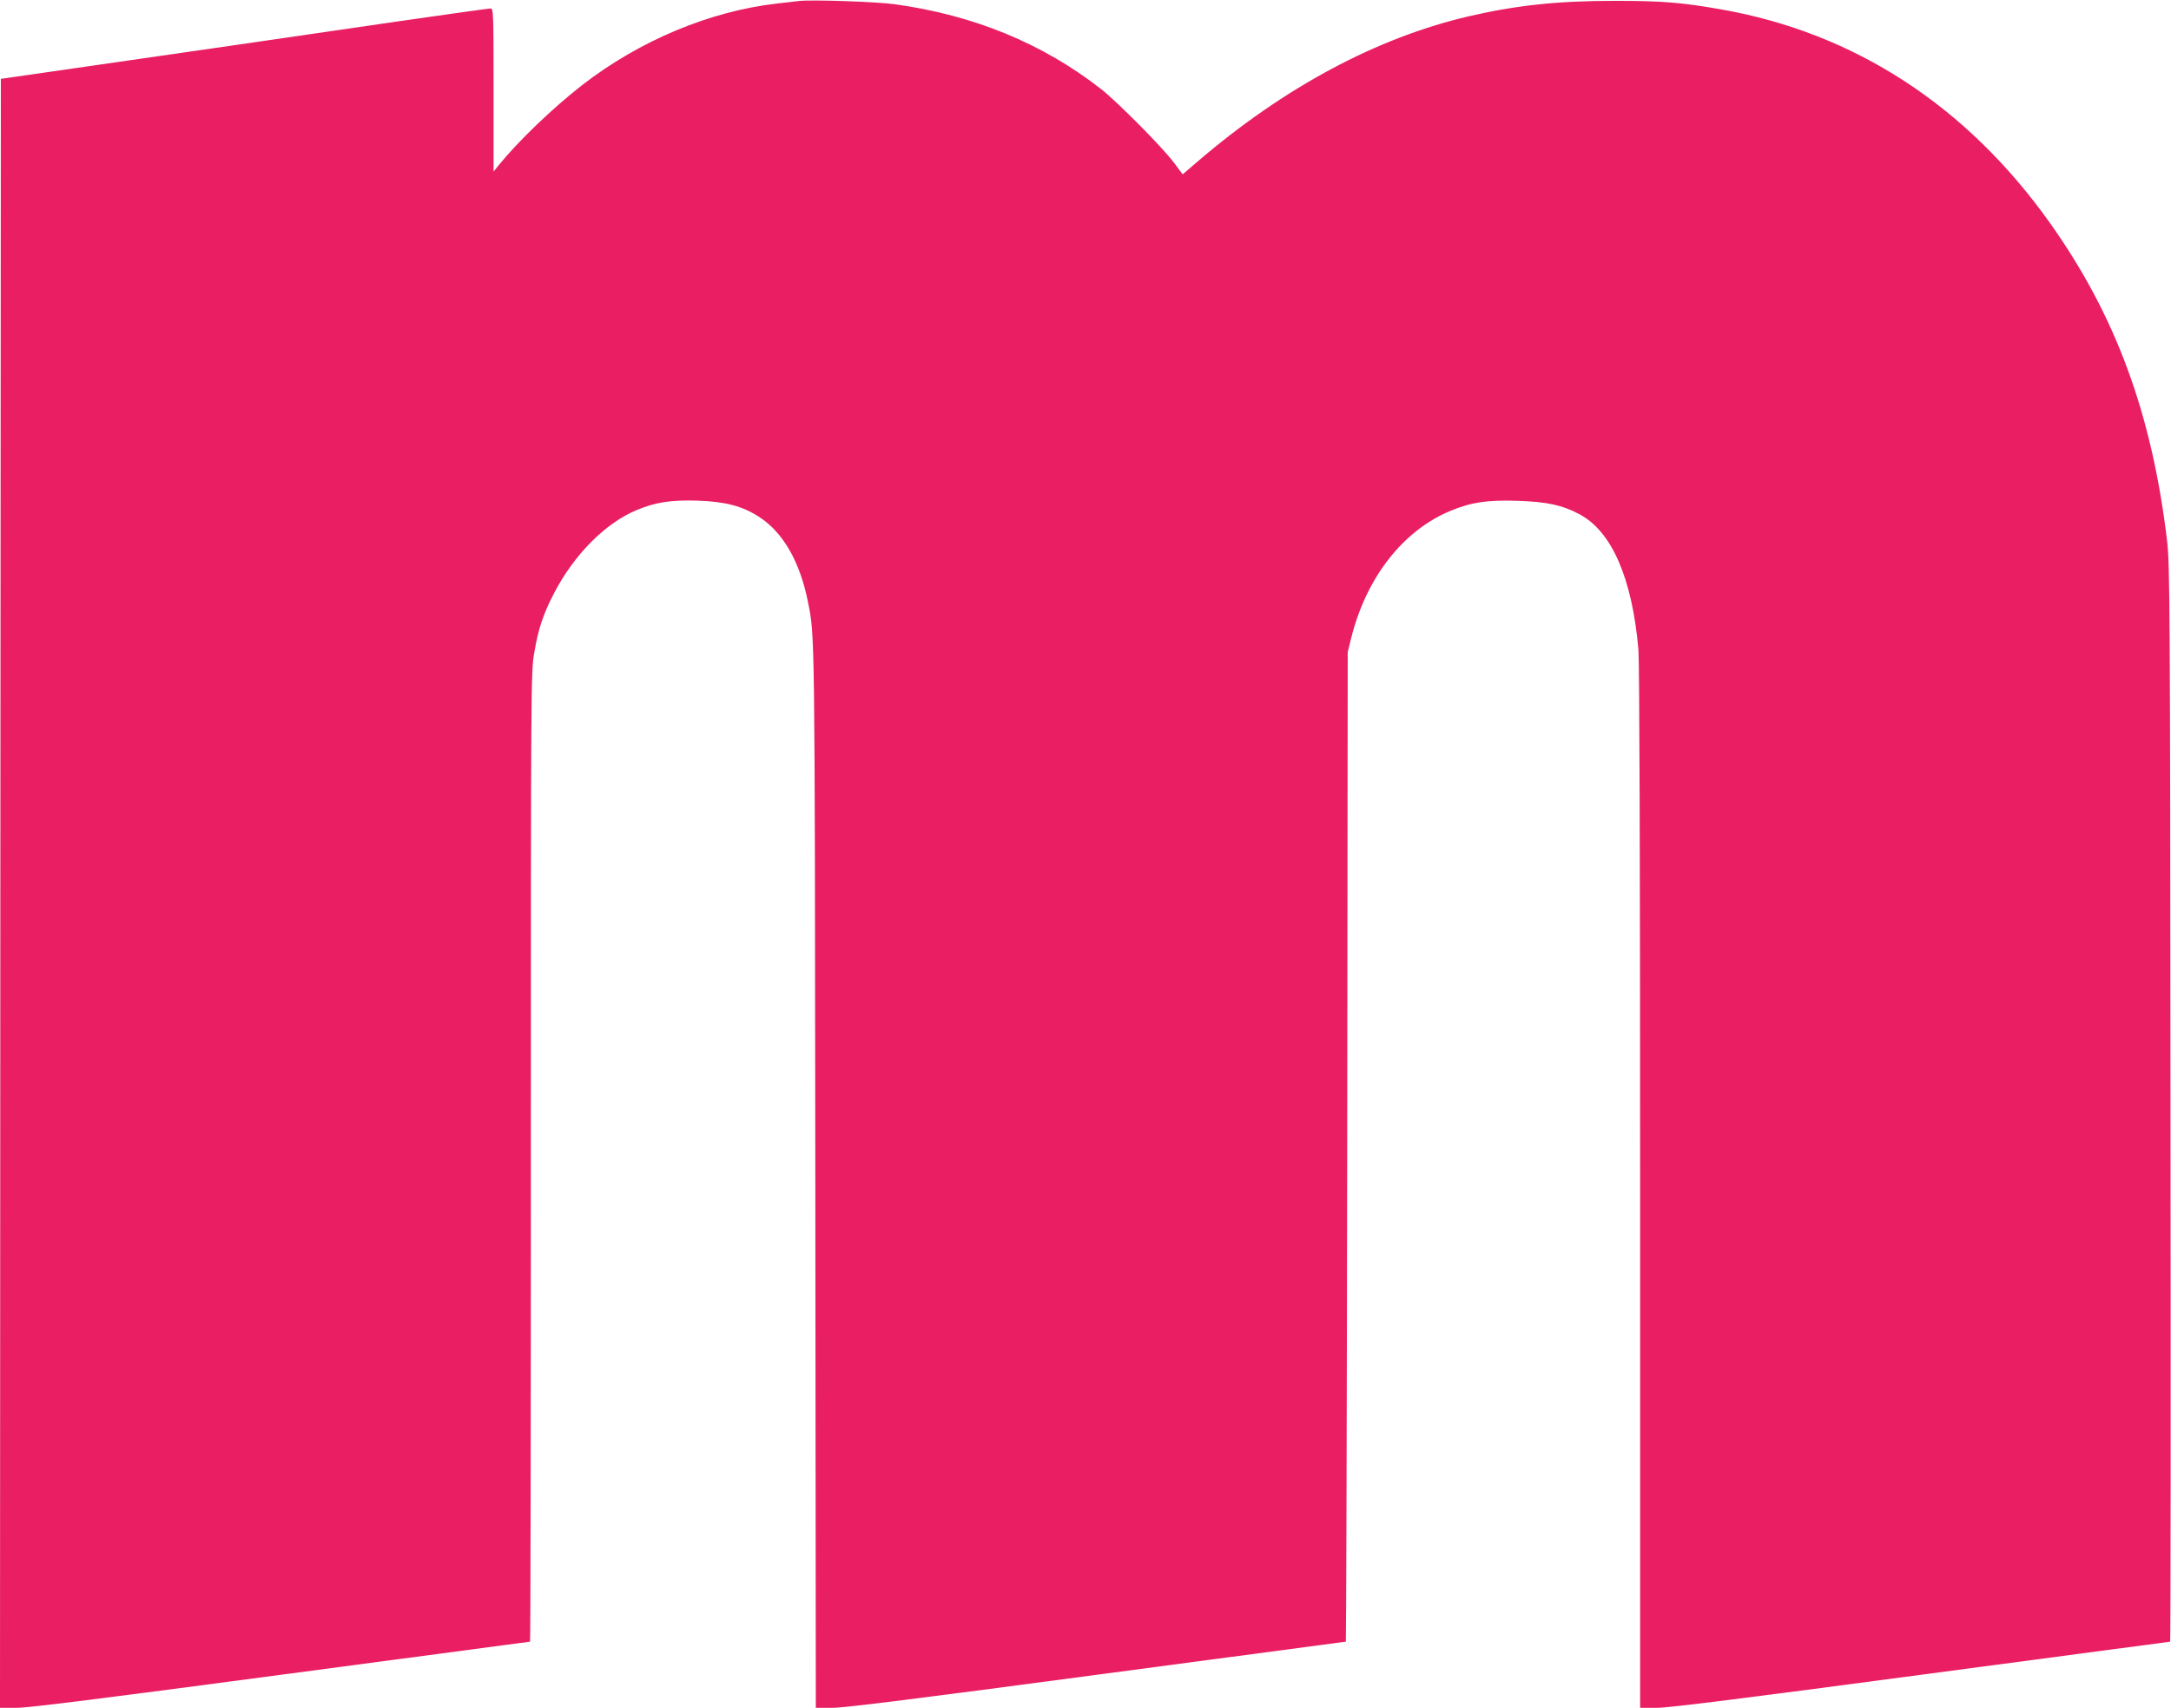 <?xml version="1.0" standalone="no"?>
<!DOCTYPE svg PUBLIC "-//W3C//DTD SVG 20010904//EN"
 "http://www.w3.org/TR/2001/REC-SVG-20010904/DTD/svg10.dtd">
<svg version="1.0" xmlns="http://www.w3.org/2000/svg"
 width="1280pt" height="1007pt" viewBox="0 0 1280 1007"
 preserveAspectRatio="xMidYMid meet">
<g transform="translate(0,1007) scale(0.1,-0.1)"
fill="#e91e63" stroke="none">
<path d="M4710 10064 c-19 -2 -78 -9 -130 -15 -394 -45 -809 -218 -1148 -481
-173 -135 -374 -327 -495 -476 l-27 -34 0 481 c0 461 -1 481 -18 481 -11 0
-253 -34 -538 -75 -285 -42 -706 -103 -934 -136 -228 -33 -640 -92 -915 -132
l-500 -72 -3 -4803 -2 -4802 98 0 c70 0 508 55 1559 195 805 107 1465 195
1468 195 3 0 5 1287 5 2859 0 2793 0 2862 20 2973 23 138 53 228 116 349 118
228 303 415 489 492 111 46 202 60 359 55 165 -6 263 -32 362 -96 141 -91 241
-265 288 -503 40 -200 40 -137 43 -3381 l3 -3138 98 0 c70 0 510 55 1559 195
805 107 1465 195 1468 195 2 0 6 1313 8 2918 l3 2917 21 85 c89 355 305 632
585 748 123 51 218 65 397 59 173 -6 262 -25 363 -79 191 -101 311 -377 348
-798 6 -74 10 -1197 10 -3177 l0 -3063 98 0 c70 0 508 55 1559 195 805 107
1465 195 1468 195 3 0 4 1428 2 3172 -2 2934 -4 3184 -20 3318 -89 749 -303
1329 -689 1873 -493 694 -1155 1124 -1942 1262 -235 41 -348 50 -626 50 -337
0 -579 -26 -860 -91 -544 -127 -1089 -419 -1601 -858 l-86 -74 -54 72 c-68 90
-331 355 -426 430 -344 269 -751 437 -1218 501 -105 15 -492 28 -565 19z"/>
</g>
</svg>
